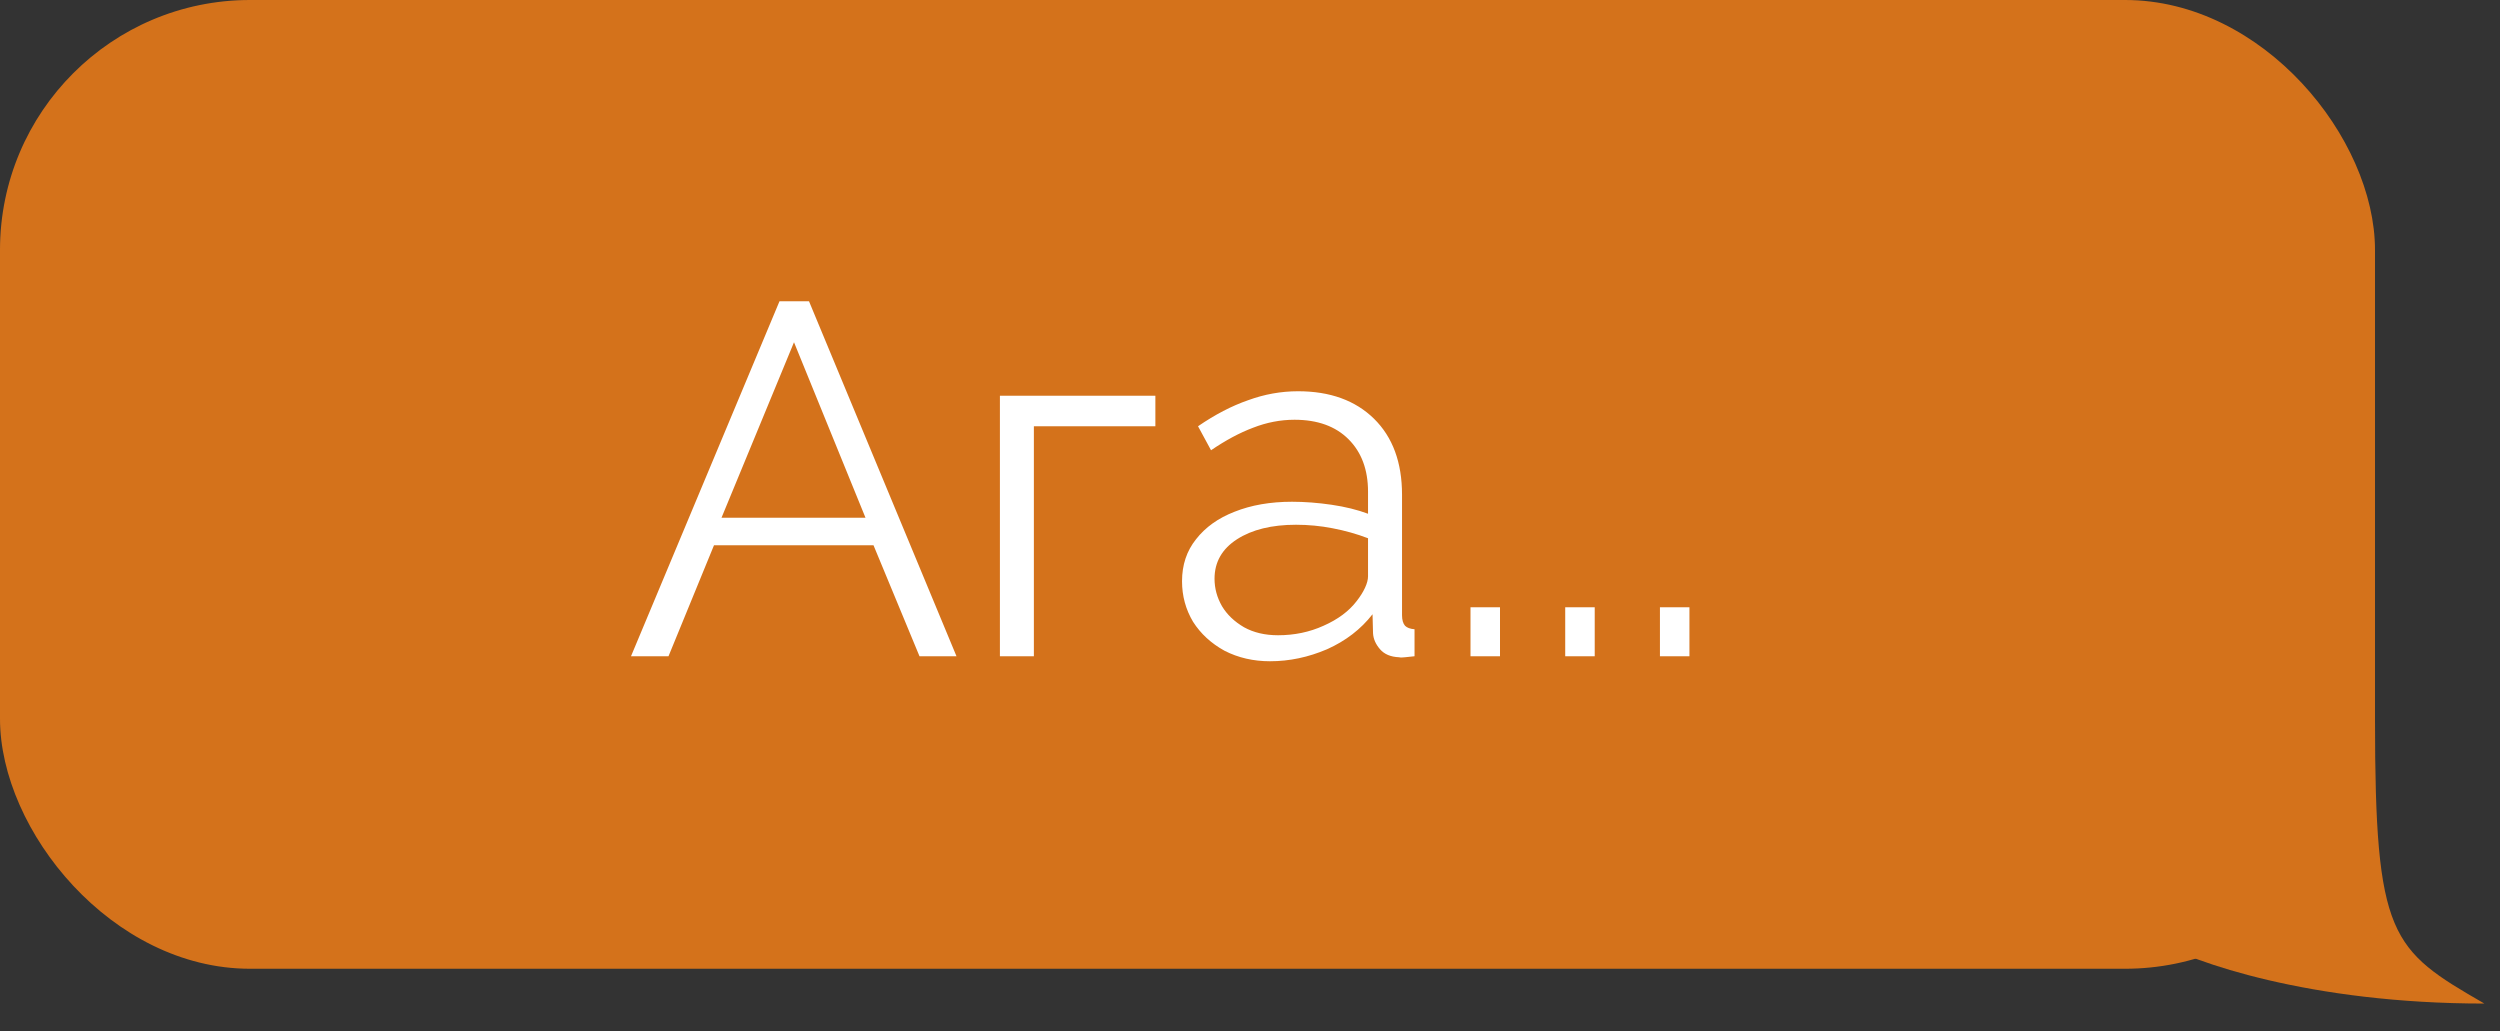 <?xml version="1.0" encoding="UTF-8"?> <svg xmlns="http://www.w3.org/2000/svg" width="80" height="33" viewBox="0 0 80 33" fill="none"><rect x="0" y="0" width="80" height="33" fill="#333333" stroke="none"/><rect width="76" height="31" rx="8" fill="#D4721B"></rect><path d="M24.944 9.64H25.888L30.608 21H29.424L27.952 17.448H22.848L21.392 21H20.192L24.944 9.64ZM27.696 16.568L25.408 10.952L23.088 16.568H27.696ZM31.997 21V12.664H36.972V13.64H33.084V21H31.997ZM37.825 18.6C37.825 18.077 37.974 17.629 38.273 17.256C38.572 16.872 38.982 16.579 39.505 16.376C40.038 16.163 40.651 16.056 41.345 16.056C41.75 16.056 42.172 16.088 42.609 16.152C43.046 16.216 43.435 16.312 43.777 16.44V15.736C43.777 15.032 43.569 14.472 43.153 14.056C42.737 13.64 42.161 13.432 41.425 13.432C40.977 13.432 40.534 13.517 40.097 13.688C39.67 13.848 39.222 14.088 38.753 14.408L38.337 13.64C38.881 13.267 39.414 12.989 39.937 12.808C40.459 12.616 40.993 12.52 41.537 12.52C42.561 12.52 43.371 12.813 43.969 13.4C44.566 13.987 44.865 14.797 44.865 15.832V19.688C44.865 19.837 44.897 19.949 44.961 20.024C45.025 20.088 45.126 20.125 45.265 20.136V21C45.148 21.011 45.046 21.021 44.961 21.032C44.876 21.043 44.812 21.043 44.769 21.032C44.502 21.021 44.3 20.936 44.161 20.776C44.022 20.616 43.947 20.445 43.937 20.264L43.921 19.656C43.547 20.136 43.062 20.509 42.465 20.776C41.867 21.032 41.26 21.16 40.641 21.16C40.108 21.16 39.622 21.048 39.185 20.824C38.758 20.589 38.422 20.28 38.177 19.896C37.942 19.501 37.825 19.069 37.825 18.6ZM43.409 19.24C43.526 19.091 43.617 18.947 43.681 18.808C43.745 18.669 43.777 18.547 43.777 18.44V17.224C43.414 17.085 43.035 16.979 42.641 16.904C42.257 16.829 41.867 16.792 41.473 16.792C40.694 16.792 40.065 16.947 39.585 17.256C39.105 17.565 38.865 17.987 38.865 18.52C38.865 18.829 38.945 19.123 39.105 19.4C39.265 19.667 39.499 19.891 39.809 20.072C40.118 20.243 40.481 20.328 40.897 20.328C41.419 20.328 41.905 20.227 42.353 20.024C42.812 19.821 43.163 19.56 43.409 19.24ZM47.056 21V19.432H48V21H47.056ZM50.087 21V19.432H51.031V21H50.087ZM53.118 21V19.432H54.062V21H53.118Z" fill="white"></path><path d="M76 23C76 30 76.5 30.383 79.5 32.114C73.9 32.114 70.167 30.781 69 30.114C71.5 25.281 76 17 76 23Z" fill="#D4721B"></path></svg> 